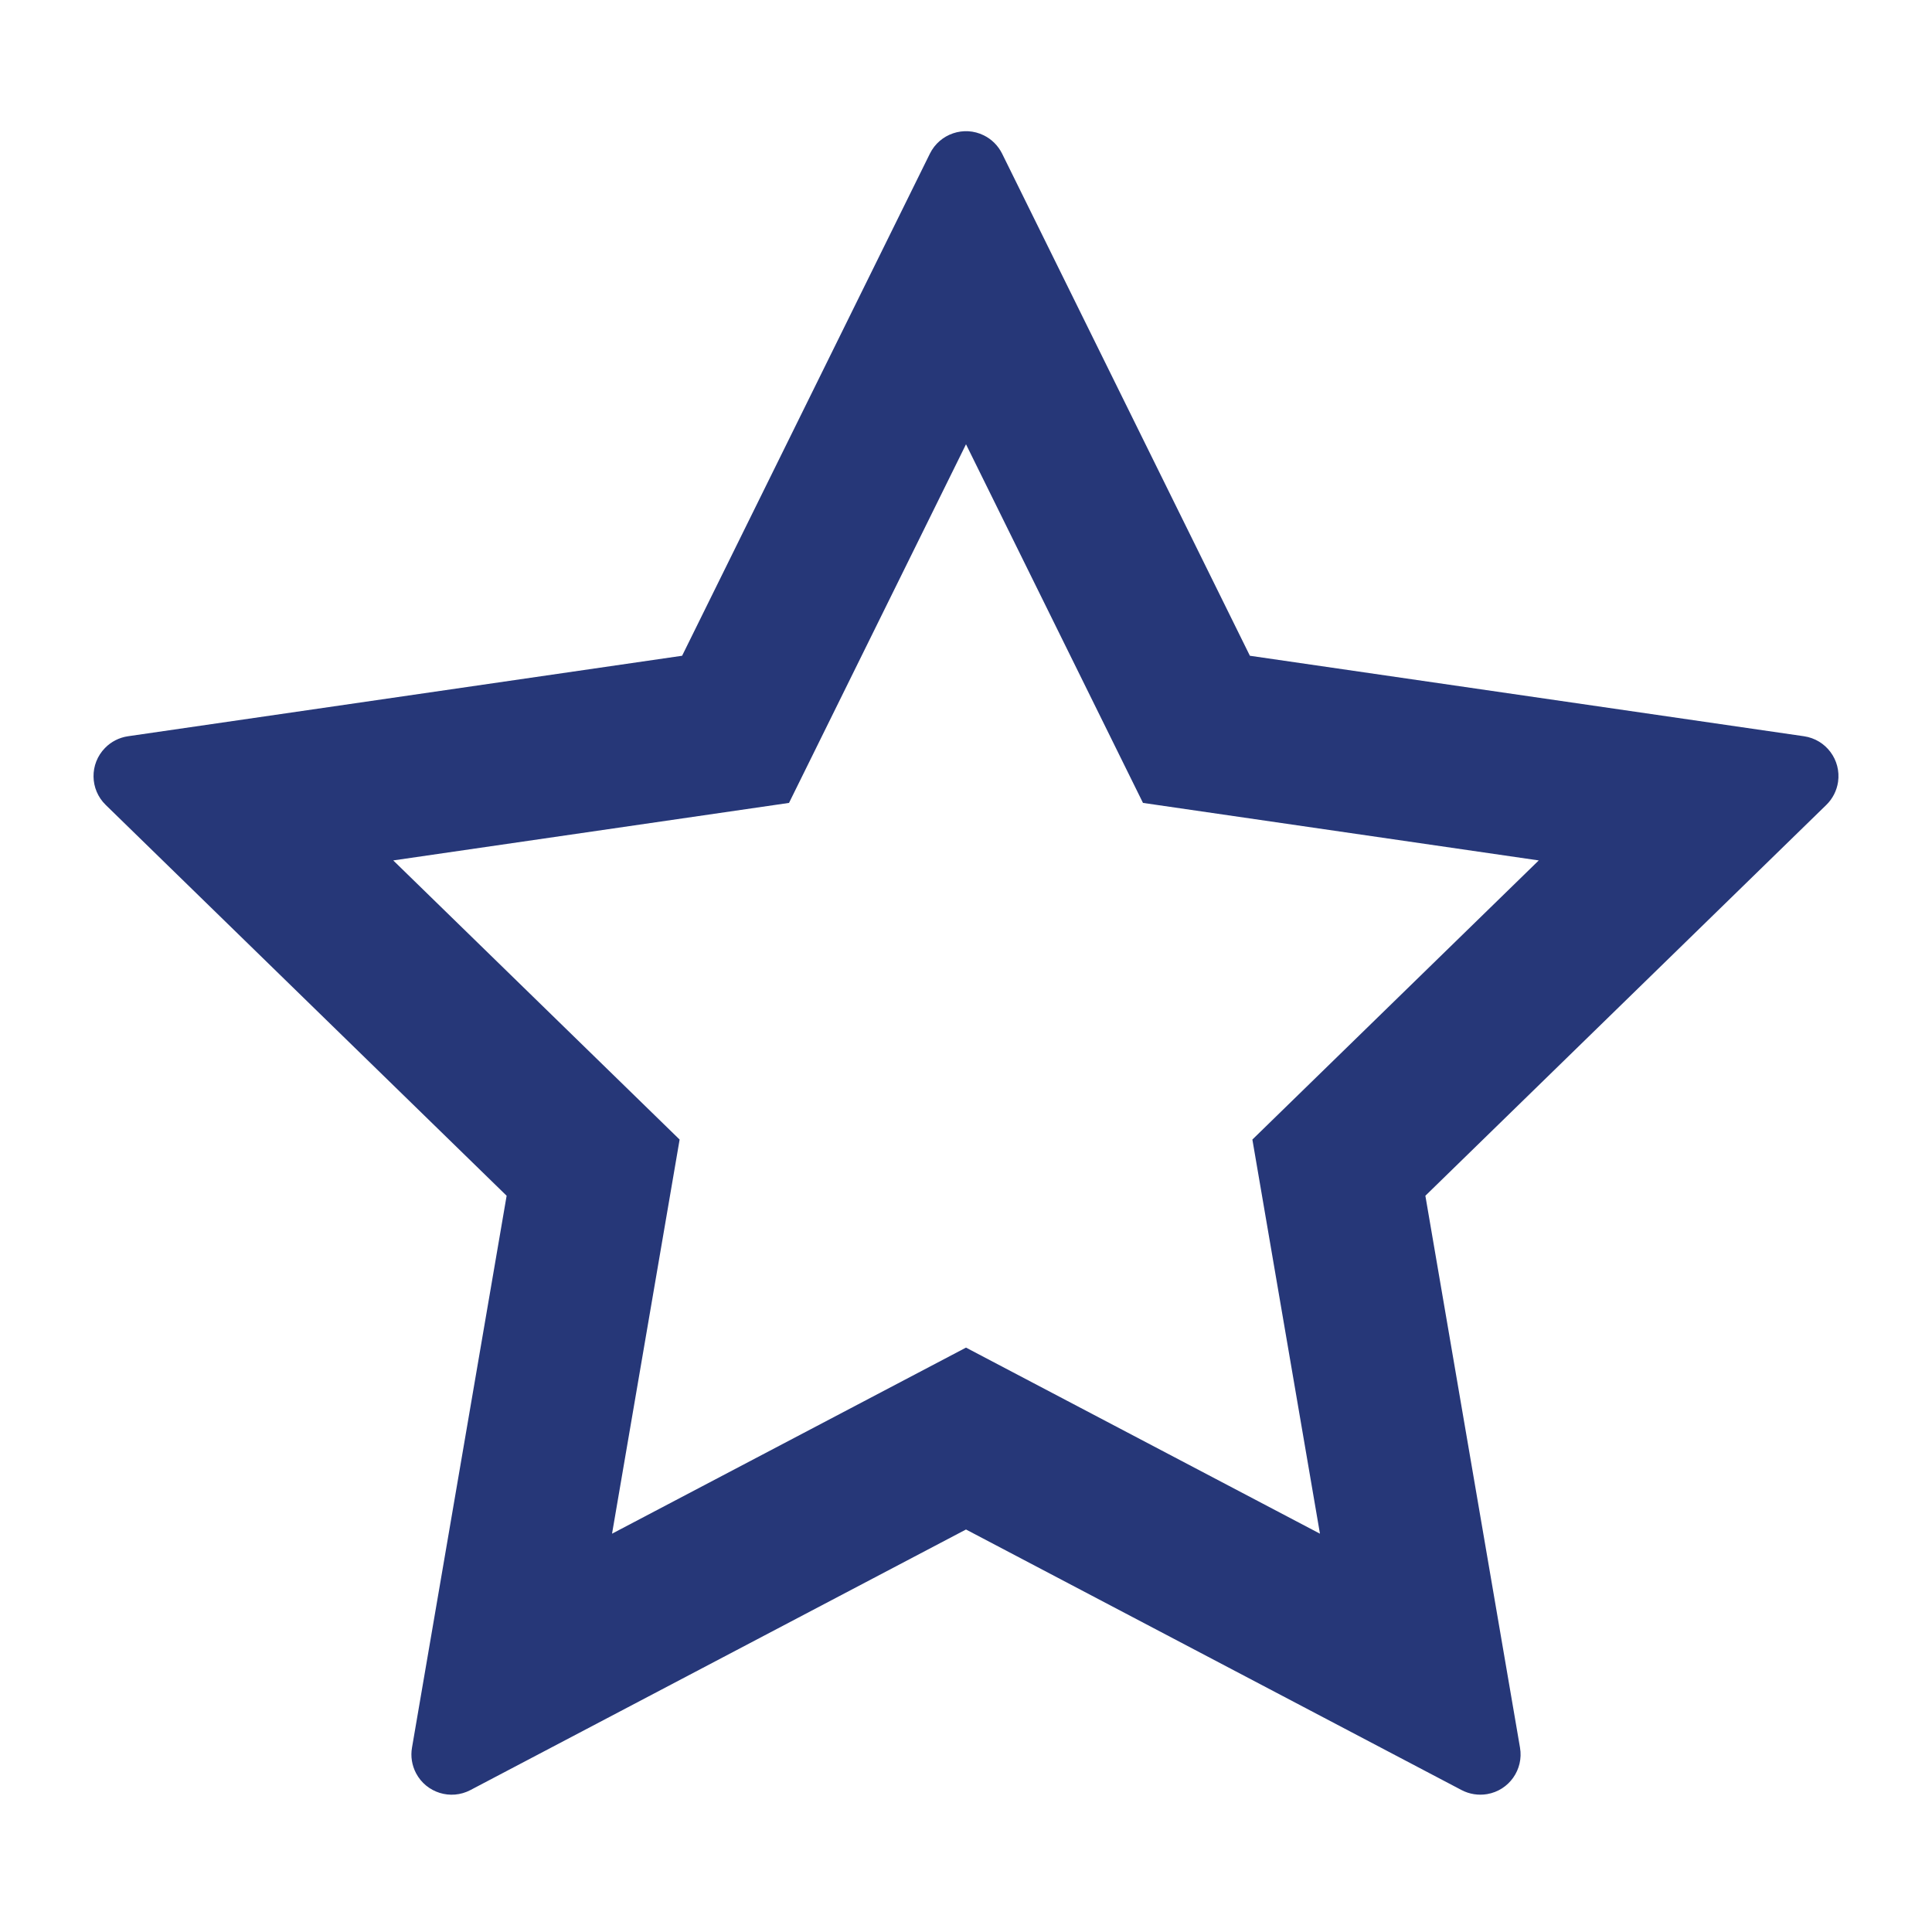 <?xml version="1.0" encoding="UTF-8"?>
<svg xmlns="http://www.w3.org/2000/svg" xmlns:xlink="http://www.w3.org/1999/xlink" width="48px" height="48px" viewBox="0 0 48 48">
  <title>star</title>
  <desc>Created with Sketch.</desc>
  <g id="star" stroke="none" stroke-width="1" fill="none" fill-rule="evenodd">
    <g id="Star" transform="translate(2, 3)" fill="#263778" fill-rule="nonzero">
      <path d="M13.206,35.104 L22,30.481 L30.794,35.104 L29.115,25.312 L36.23,18.377 L26.397,16.948 L22,8.038 L17.603,16.948 L7.77,18.377 L14.885,25.312 L13.206,35.104 Z M22,35 L9.687,41.474 C9.198,41.731 8.593,41.543 8.336,41.054 C8.234,40.859 8.198,40.636 8.236,40.419 L10.587,26.708 L0.626,16.998 C0.23,16.612 0.222,15.979 0.608,15.584 C0.761,15.426 0.962,15.324 1.18,15.292 L14.947,13.292 L21.103,0.817 C21.348,0.322 21.947,0.118 22.443,0.363 C22.64,0.46 22.799,0.62 22.897,0.817 L29.053,13.292 L42.82,15.292 C43.367,15.372 43.745,15.879 43.666,16.426 C43.634,16.643 43.532,16.844 43.374,16.998 L33.413,26.708 L35.764,40.419 C35.858,40.964 35.492,41.481 34.948,41.574 C34.731,41.611 34.508,41.576 34.313,41.474 L22,35 Z" id="Shape"></path>
    </g>
  </g>
</svg>
